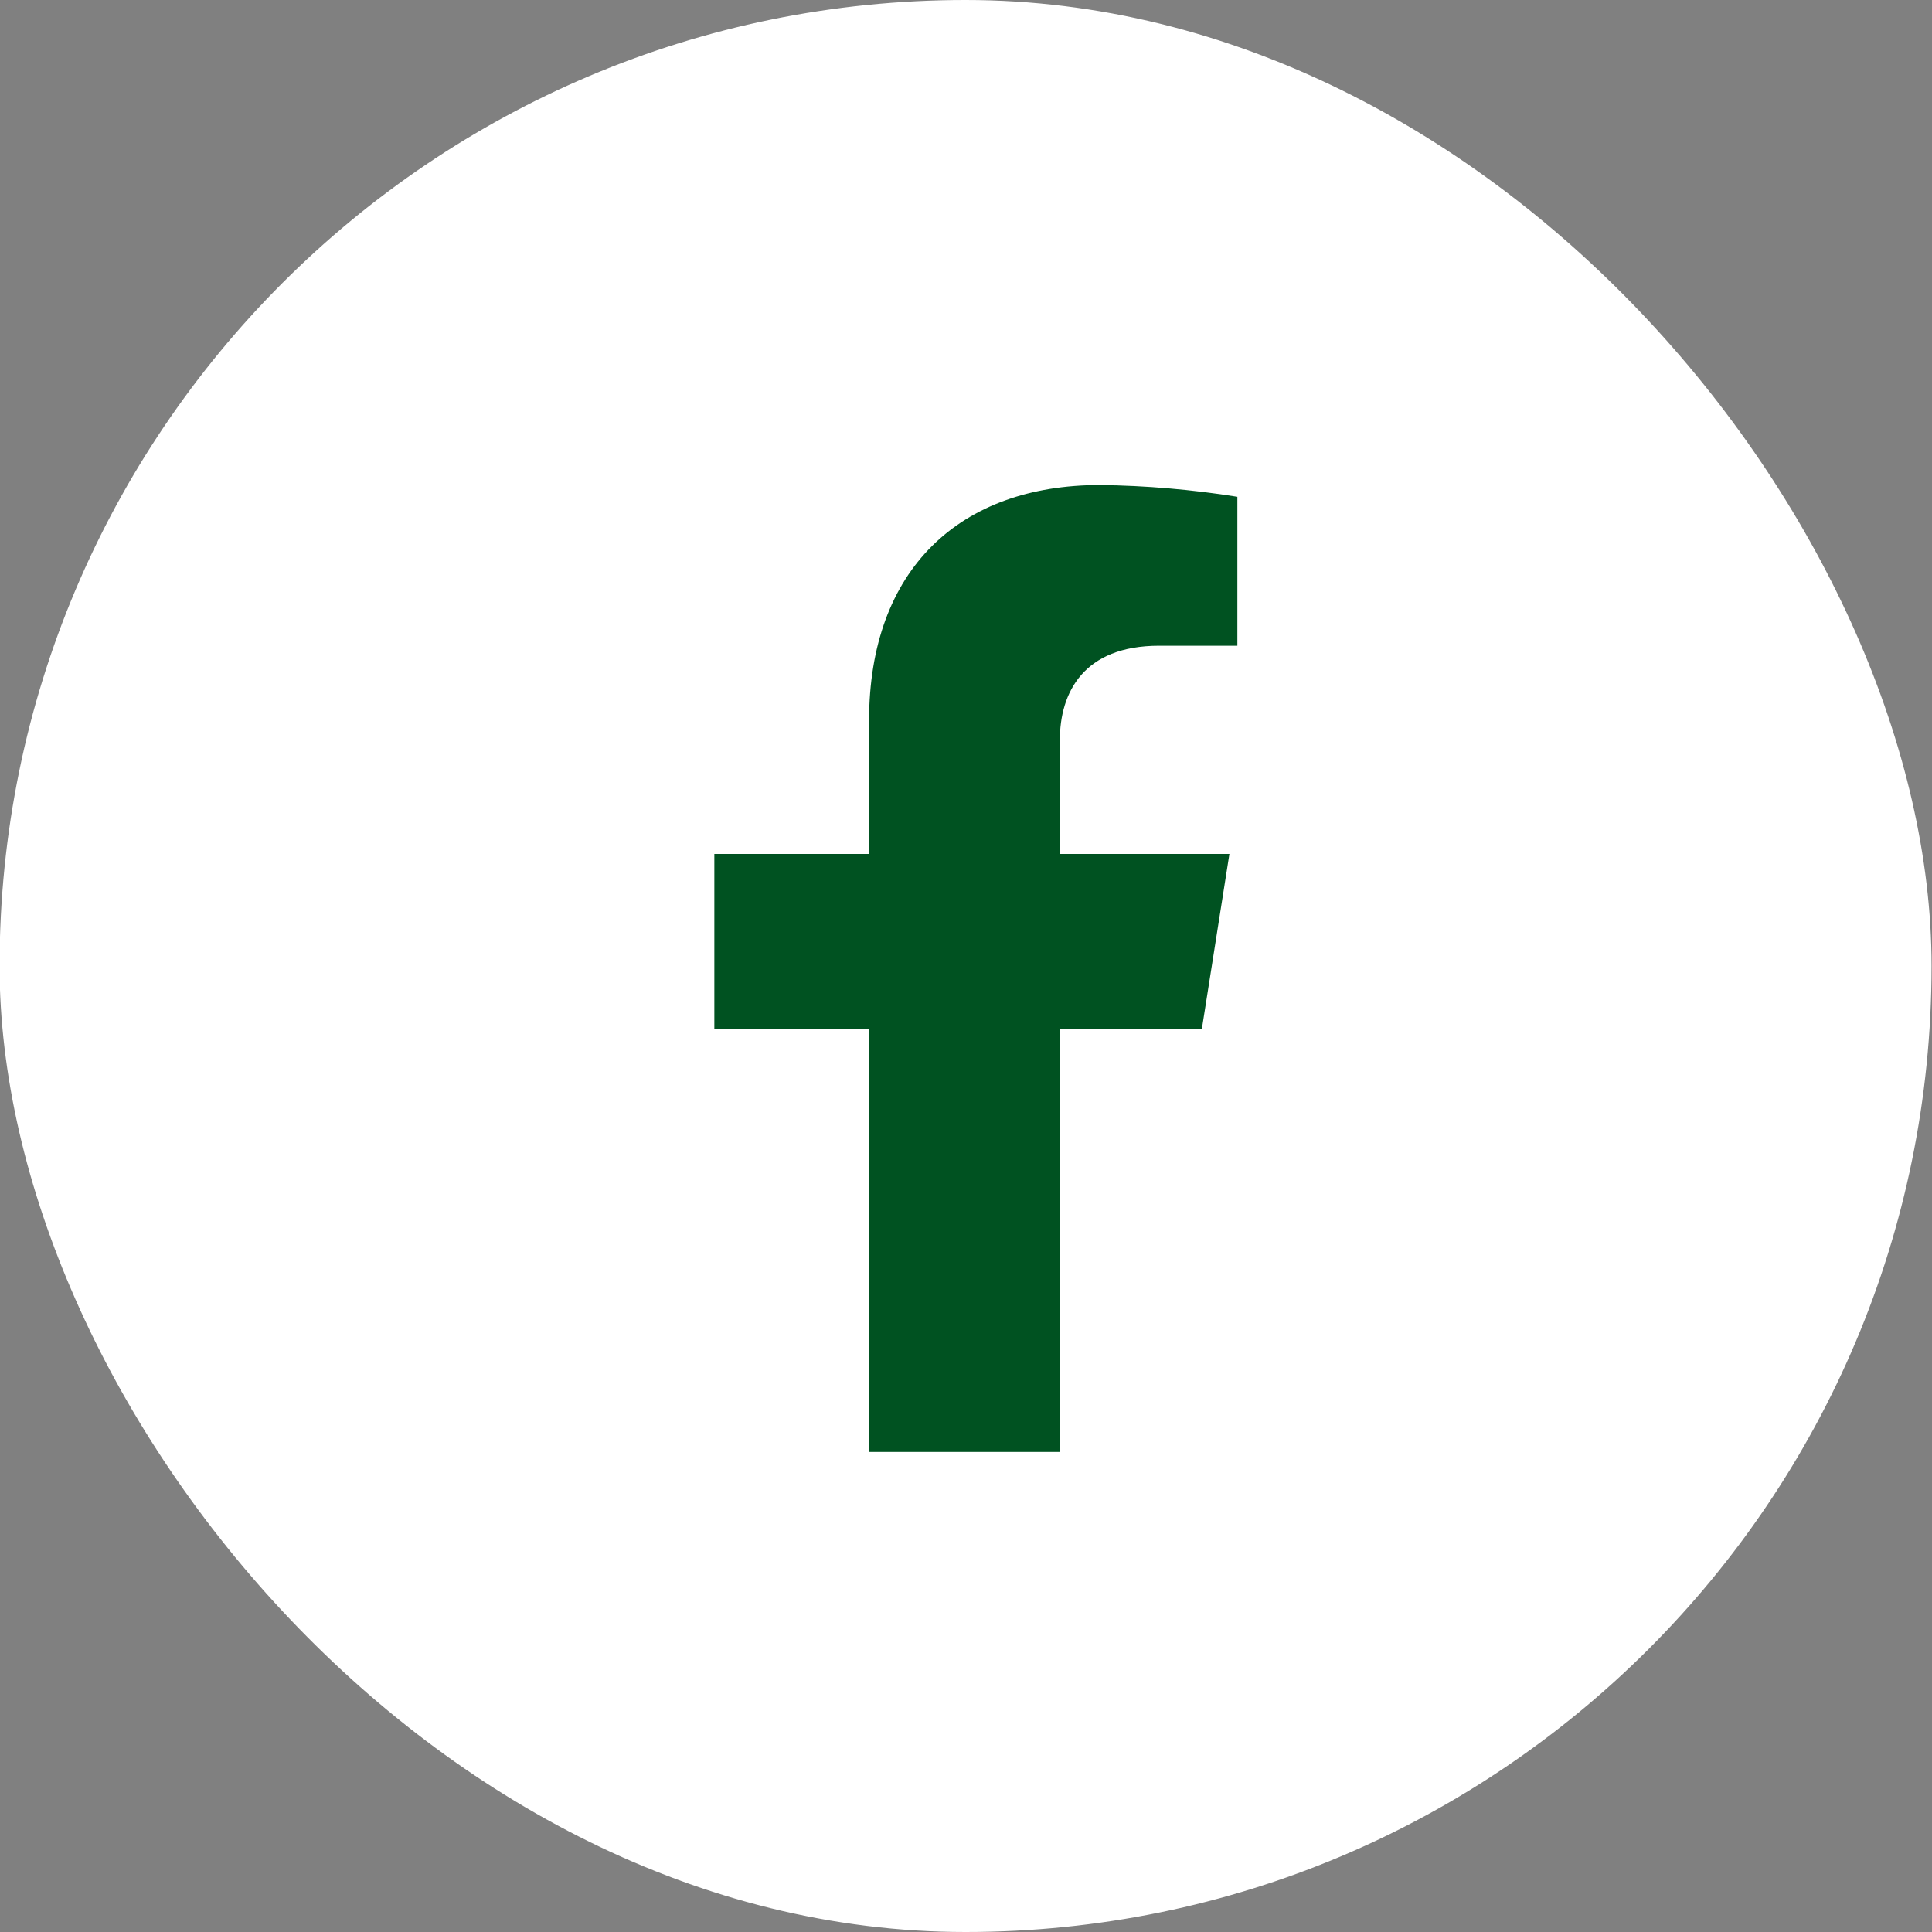 <?xml version="1.0" encoding="UTF-8"?>
<svg xmlns="http://www.w3.org/2000/svg" width="35" height="35" viewBox="0 0 35 35" fill="none">
  <rect x="0" y="0" width="35" height="35" fill="#808080" stroke="none"/>
  <rect x="-0.008" width="35" height="35" rx="17.5" fill="white"></rect>
  <path d="M21.773 18.639L22.272 15.47H19.2V13.411C19.2 12.545 19.629 11.698 21 11.698H22.416V9C21.592 8.868 20.758 8.797 19.923 8.787C17.395 8.787 15.744 10.307 15.744 13.055V15.47H12.941V18.639H15.744V26.303H19.2V18.639H21.773Z" fill="#005221"></path>
</svg>
